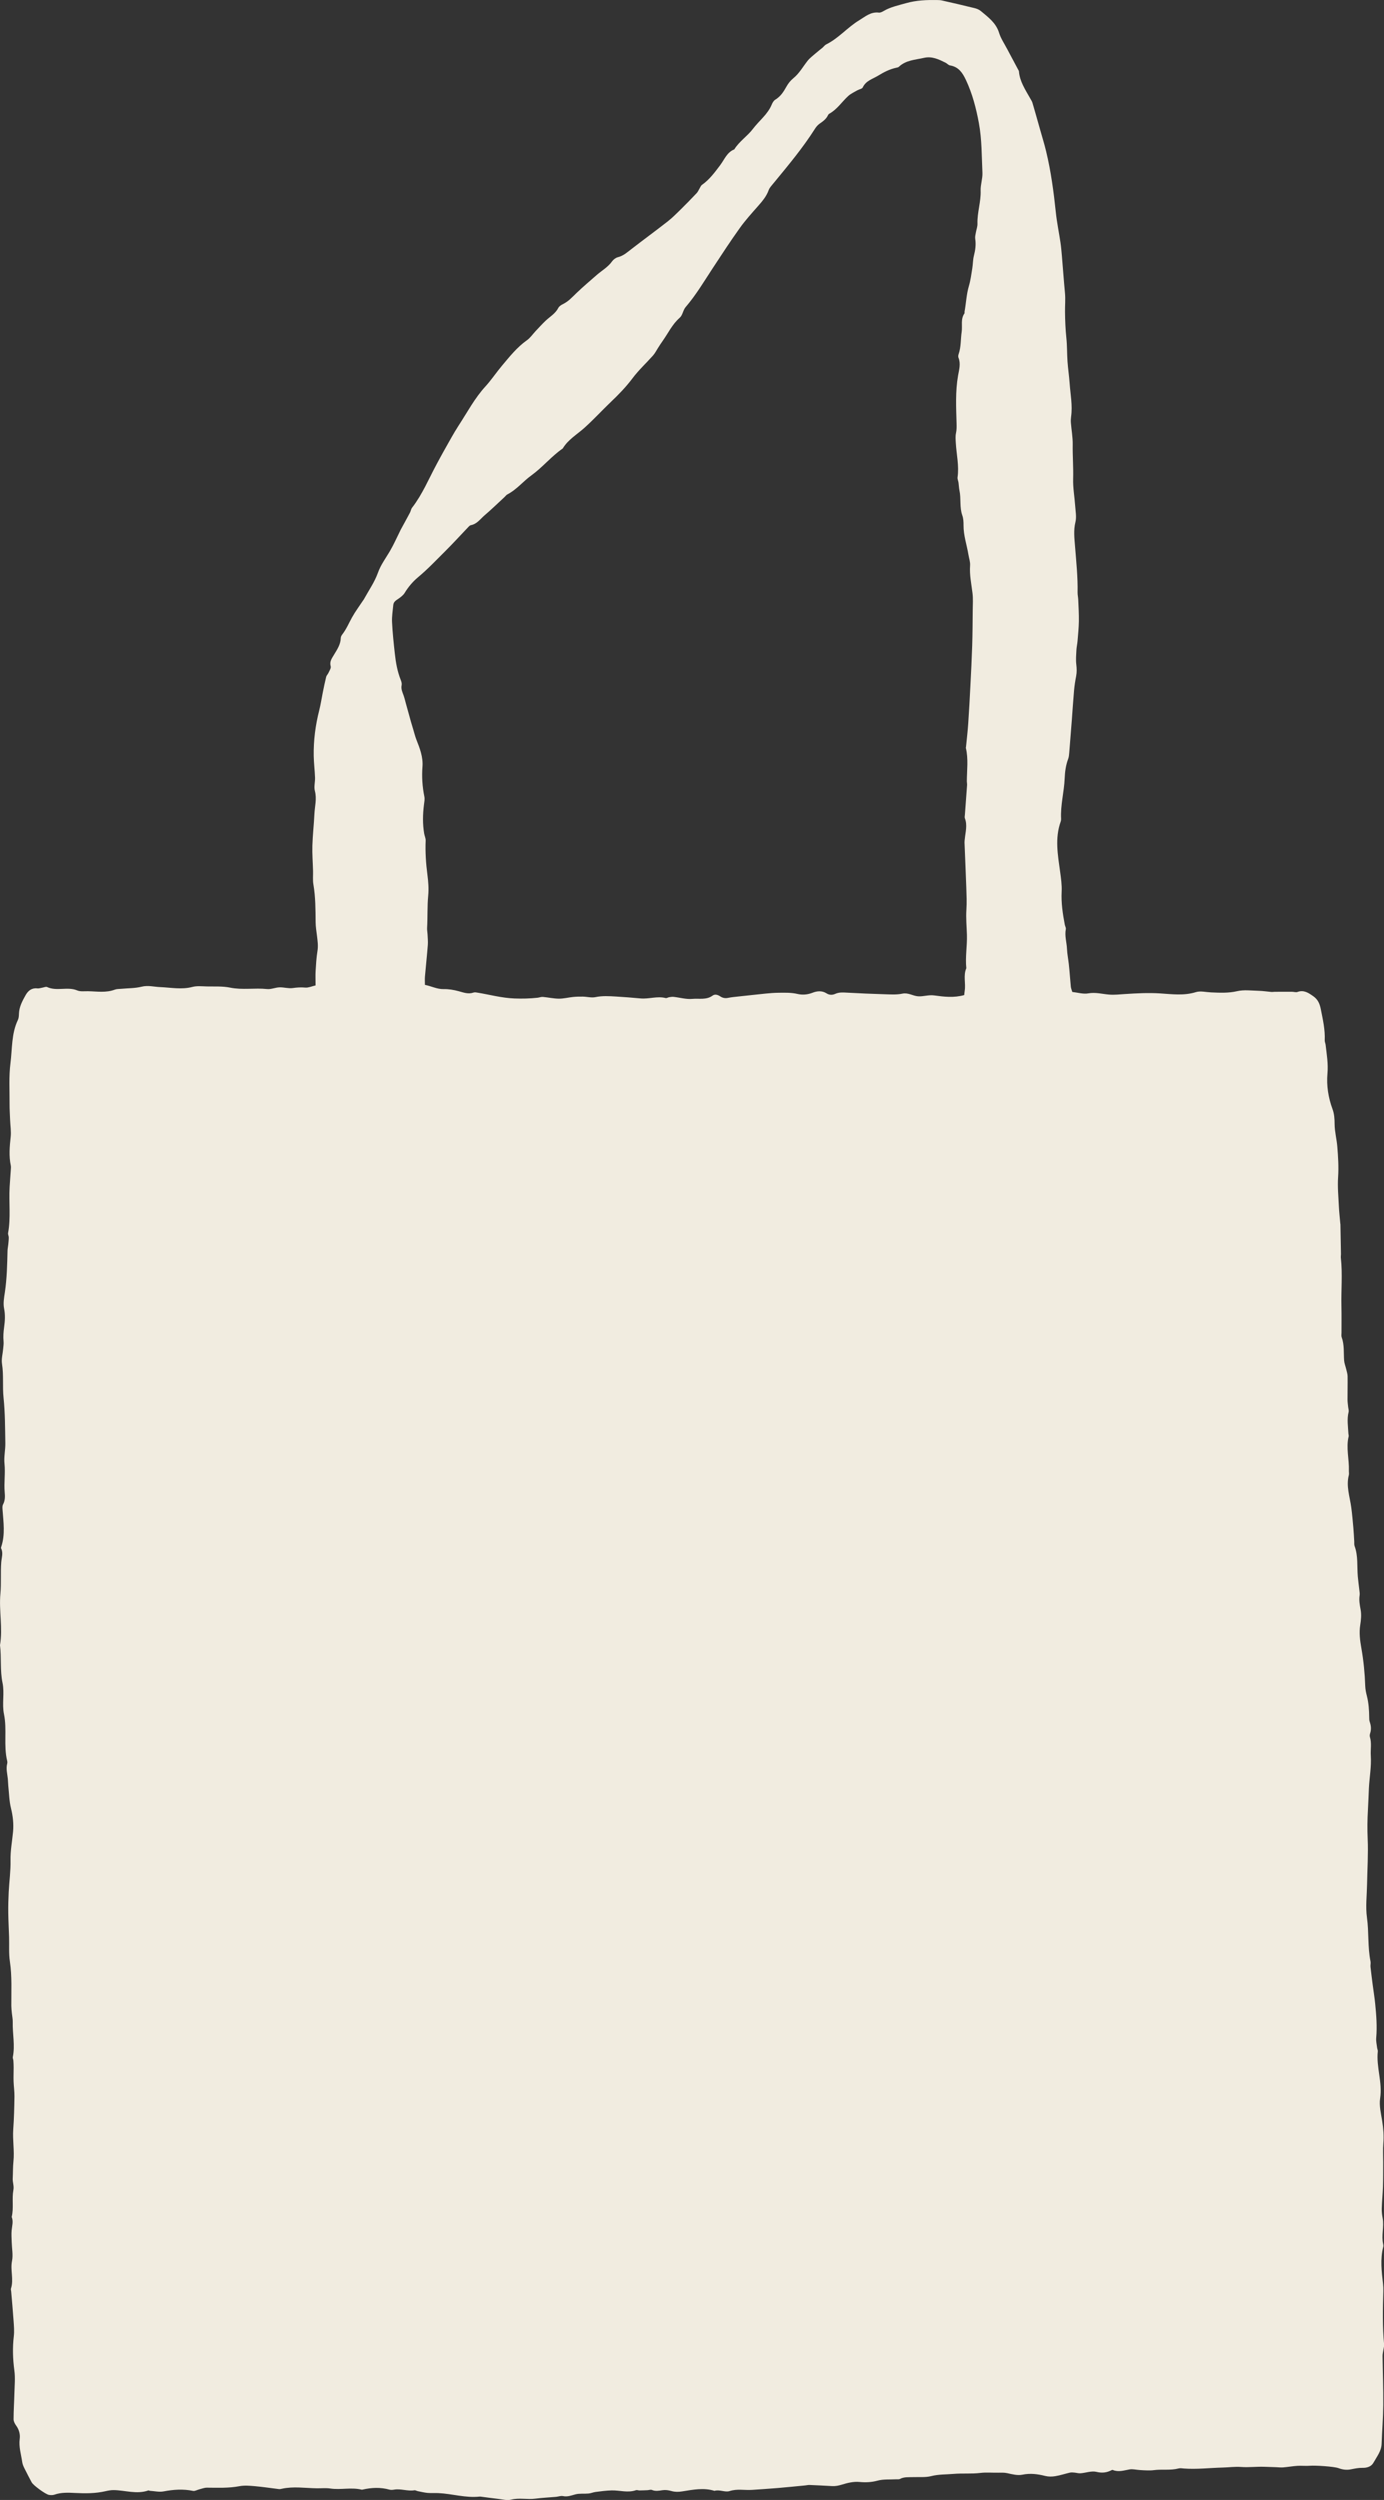 <?xml version="1.0" encoding="UTF-8"?><svg xmlns="http://www.w3.org/2000/svg" xmlns:xlink="http://www.w3.org/1999/xlink" height="1062.1" preserveAspectRatio="xMidYMid meet" version="1.0" viewBox="0.0 0.0 588.1 1062.1" width="588.1" zoomAndPan="magnify"><rect x="0.0" y="0.0" width="588.1" height="1062.1" fill="#333333" stroke="none"/><defs><clipPath id="a"><path d="M 0 0 L 588.148 0 L 588.148 1062.129 L 0 1062.129 Z M 0 0"/></clipPath></defs><g><g clip-path="url(#a)" id="change1_1"><path d="M 180.559 418.41 C 183.371 418.973 185.727 420.285 188.531 420.219 C 190.637 420.168 192.809 420.543 194.855 421.09 C 196.969 421.656 198.961 422.477 201.203 421.684 C 201.762 421.488 202.48 421.648 203.109 421.754 C 208.254 422.613 213.289 423.988 218.578 424.195 C 221.902 424.32 225.16 424.246 228.441 423.879 C 229.191 423.793 229.949 423.469 230.68 423.531 C 232.949 423.73 235.207 424.262 237.473 424.281 C 239.492 424.297 241.508 423.754 243.535 423.551 C 244.926 423.414 246.328 423.375 247.723 423.406 C 249.492 423.445 251.34 423.977 253.012 423.621 C 255.969 423 258.883 423.199 261.816 423.371 C 265.273 423.578 268.73 423.855 272.184 424.176 C 275.746 424.508 279.277 423.086 282.859 424.02 C 283.289 424.133 283.832 423.734 284.336 423.656 C 284.961 423.559 285.609 423.441 286.23 423.508 C 288.891 423.801 291.586 424.617 294.188 424.371 C 297.043 424.102 300.141 424.926 302.797 422.977 C 303.812 422.234 305.02 422.625 306.059 423.309 C 307.066 423.973 308.121 424.199 309.359 423.941 C 310.844 423.633 312.367 423.516 313.875 423.34 C 315.875 423.109 317.875 422.887 319.879 422.695 C 323.539 422.348 327.199 421.805 330.863 421.77 C 333.512 421.742 336.191 421.648 338.867 422.273 C 340.957 422.762 343.125 422.602 345.293 421.754 C 347.16 421.02 349.285 420.777 351.223 422.023 C 352.395 422.781 353.699 422.785 354.93 422.234 C 356.535 421.516 358.156 421.621 359.848 421.719 C 365.184 422.02 370.523 422.25 375.863 422.402 C 378.387 422.477 380.988 422.664 383.414 422.152 C 385.941 421.617 387.871 423.109 390.109 423.27 C 392.375 423.434 394.539 422.566 396.961 422.898 C 401.098 423.469 405.363 423.988 409.73 422.746 C 409.797 422.117 409.836 421.5 409.934 420.891 C 410.434 417.727 409.262 414.445 410.613 411.344 C 410.121 406.594 411.012 401.859 410.871 397.148 C 410.766 393.594 410.41 390.062 410.648 386.48 C 410.852 383.402 410.715 380.297 410.609 377.207 C 410.395 370.785 410.098 364.367 409.852 357.949 C 409.832 357.438 409.922 356.922 409.973 356.406 C 410.246 353.492 411.141 350.59 410.008 347.652 C 409.836 347.207 409.973 346.633 410.012 346.121 C 410.316 341.902 410.641 337.688 410.938 333.469 C 410.973 332.965 410.828 332.445 410.832 331.934 C 410.859 327.188 411.539 322.422 410.41 317.711 C 410.387 317.598 410.469 317.461 410.48 317.336 C 410.805 314.031 411.195 310.734 411.422 307.422 C 411.793 302.039 412.078 296.652 412.352 291.266 C 412.641 285.633 412.93 279.996 413.109 274.359 C 413.266 269.34 413.289 264.32 413.336 259.297 C 413.359 256.852 413.535 254.375 413.238 251.961 C 412.758 248.059 411.93 244.215 412.219 240.223 C 412.328 238.738 411.773 237.203 411.523 235.691 C 410.832 231.52 409.402 227.477 409.434 223.172 C 409.445 221.77 409.379 220.273 408.914 218.98 C 407.676 215.52 408.445 211.879 407.703 208.391 C 407.469 207.289 407.453 206.145 407.293 205.027 C 407.188 204.273 406.785 203.496 406.891 202.785 C 407.602 197.875 406.426 193.074 406.152 188.227 C 406.07 186.816 405.93 185.348 406.227 183.996 C 406.539 182.582 406.504 181.246 406.469 179.832 C 406.285 173.07 405.922 166.309 407.105 159.57 C 407.539 157.09 408.328 154.527 407.277 151.949 C 407.105 151.52 407.184 150.895 407.348 150.43 C 408.418 147.367 408.176 144.137 408.637 141.012 C 409.023 138.406 408.109 135.566 409.82 133.156 C 409.945 132.98 409.824 132.648 409.867 132.398 C 410.535 128.773 410.648 125.07 411.715 121.492 C 412.438 119.059 412.746 116.496 413.156 113.977 C 413.441 112.215 413.395 110.379 413.836 108.664 C 414.453 106.258 414.777 103.902 414.395 101.426 C 414.266 100.582 414.527 99.668 414.672 98.797 C 414.883 97.543 415.387 96.289 415.348 95.051 C 415.199 90.301 416.875 85.754 416.703 80.988 C 416.613 78.465 417.578 75.898 417.461 73.383 C 417.129 66.344 417.25 59.289 415.953 52.289 C 414.781 45.941 413.18 39.781 410.43 33.941 C 409.031 30.969 407.328 28.379 403.703 27.801 C 403.012 27.691 402.438 26.949 401.754 26.621 C 398.879 25.211 396.02 23.789 392.621 24.578 C 388.914 25.43 384.953 25.531 381.953 28.379 C 381.699 28.621 381.254 28.691 380.879 28.77 C 378.078 29.371 375.594 30.641 373.172 32.129 C 370.812 33.57 367.949 34.262 366.609 37.141 C 366.32 37.77 365.066 37.922 364.297 38.371 C 362.977 39.141 361.527 39.789 360.422 40.801 C 357.707 43.289 355.691 46.52 352.344 48.34 C 352.133 48.461 351.945 48.699 351.844 48.922 C 351.066 50.66 349.574 51.629 348.098 52.68 C 347.289 53.262 346.656 54.141 346.113 55 C 340.926 63.141 334.723 70.5 328.617 77.938 C 327.887 78.828 327.016 79.719 326.641 80.766 C 325.699 83.383 324 85.406 322.211 87.441 C 319.516 90.504 316.754 93.535 314.387 96.844 C 310.363 102.469 306.578 108.266 302.785 114.047 C 299.137 119.609 295.727 125.352 291.395 130.406 C 290.148 131.859 290.145 133.852 288.801 135.027 C 285.621 137.805 283.902 141.613 281.512 144.941 C 280.844 145.875 280.238 146.852 279.613 147.812 C 278.922 148.871 278.363 150.043 277.535 150.98 C 274.648 154.234 271.402 157.211 268.805 160.672 C 266.094 164.285 263.004 167.5 259.773 170.57 C 255.891 174.262 252.293 178.227 248.285 181.812 C 245.172 184.602 241.363 186.777 239.137 190.523 C 234.285 193.871 230.57 198.527 225.781 201.98 C 222.273 204.512 219.516 208.035 215.57 210.062 C 215.133 210.289 214.828 210.766 214.449 211.117 C 211.609 213.734 208.844 216.438 205.906 218.938 C 204.094 220.484 202.688 222.645 200.062 223.121 C 199.621 223.199 199.219 223.68 198.867 224.047 C 195.672 227.387 192.559 230.816 189.281 234.078 C 185.465 237.871 181.777 241.793 177.617 245.254 C 175.406 247.098 173.504 249.348 171.965 251.875 C 171.328 252.91 170.238 253.742 169.199 254.438 C 168.199 255.109 167.234 255.715 167.117 257.016 C 166.895 259.438 166.473 261.875 166.59 264.285 C 166.805 268.77 167.281 273.246 167.777 277.711 C 168.199 281.523 168.855 285.301 170.301 288.898 C 170.574 289.578 170.816 290.41 170.672 291.086 C 170.324 292.734 171.02 294.094 171.527 295.539 C 171.902 296.617 172.16 297.734 172.465 298.836 C 173.18 301.414 173.883 303.996 174.605 306.57 C 174.91 307.664 175.246 308.75 175.578 309.836 C 176.02 311.301 176.375 312.797 176.93 314.215 C 178.387 317.938 179.84 321.59 179.52 325.762 C 179.195 329.992 179.469 334.23 180.32 338.426 C 180.547 339.52 180.301 340.727 180.156 341.867 C 179.637 345.961 179.555 350.043 180.242 354.121 C 180.41 355.129 180.918 356.129 180.875 357.117 C 180.672 361.988 180.992 366.816 181.625 371.652 C 182.004 374.574 182.238 377.59 181.957 380.508 C 181.516 385.09 181.758 389.672 181.488 394.242 C 181.438 395.117 181.637 396.008 181.676 396.891 C 181.738 398.422 181.91 399.965 181.793 401.48 C 181.445 405.961 180.957 410.426 180.57 414.902 C 180.473 416.039 180.559 417.191 180.559 418.41 Z M 134.094 418.648 C 134.094 416.266 134 414.363 134.113 412.473 C 134.285 409.652 134.441 406.816 134.898 404.039 C 135.266 401.824 134.953 399.715 134.691 397.559 C 134.465 395.652 134.133 393.742 134.117 391.832 C 134.07 386.449 134.086 381.078 133.172 375.738 C 132.848 373.863 133.078 371.898 133.023 369.977 C 132.926 366.406 132.633 362.828 132.738 359.266 C 132.863 354.812 133.391 350.371 133.594 345.918 C 133.742 342.629 134.695 339.402 133.801 336.016 C 133.332 334.25 133.938 332.23 133.867 330.332 C 133.758 327.266 133.359 324.207 133.309 321.145 C 133.203 314.605 134.02 308.164 135.641 301.816 C 136.273 299.332 136.637 296.781 137.148 294.266 C 137.605 292.02 138.055 289.77 138.602 287.543 C 138.746 286.953 139.305 286.48 139.559 285.898 C 139.961 284.977 140.742 283.879 140.52 283.09 C 139.941 281.012 141.031 279.684 141.949 278.129 C 143.25 275.938 144.746 273.797 144.801 271.07 C 144.812 270.59 145.062 270.039 145.363 269.652 C 147.125 267.402 148.215 264.785 149.578 262.316 C 150.941 259.852 152.648 257.574 154.203 255.215 C 154.344 255 154.516 254.805 154.641 254.578 C 156.664 250.871 159.168 247.328 160.566 243.398 C 161.805 239.91 163.934 237.137 165.727 234.066 C 167.398 231.203 168.723 228.141 170.211 225.168 C 170.492 224.602 170.809 224.055 171.113 223.5 C 172.148 221.598 173.199 219.707 174.207 217.789 C 174.562 217.113 174.66 216.27 175.113 215.684 C 179.469 210.055 182.16 203.492 185.5 197.289 C 186.594 195.258 187.676 193.219 188.816 191.215 C 190.844 187.664 192.762 184.043 194.988 180.625 C 198.617 175.059 201.727 169.141 206.273 164.176 C 208.773 161.441 210.836 158.312 213.223 155.469 C 216.504 151.559 219.672 147.539 223.926 144.535 C 225.355 143.523 226.387 141.945 227.617 140.645 C 229.02 139.16 230.391 137.641 231.871 136.238 C 233.723 134.492 236.02 133.227 237.246 130.805 C 237.613 130.086 238.52 129.531 239.301 129.148 C 241.434 128.109 242.98 126.426 244.645 124.809 C 247.488 122.051 250.523 119.492 253.504 116.879 C 255.695 114.953 258.312 113.531 260.066 111.066 C 260.633 110.273 261.605 109.516 262.523 109.285 C 264.891 108.703 266.566 107.16 268.395 105.75 C 273.465 101.836 278.637 98.047 283.684 94.102 C 285.605 92.602 287.348 90.859 289.09 89.148 C 291.449 86.828 293.758 84.449 296.035 82.047 C 296.543 81.512 296.836 80.77 297.234 80.129 C 297.57 79.586 297.801 78.887 298.281 78.551 C 301.477 76.301 303.754 73.188 306.043 70.145 C 307.855 67.73 308.902 64.699 312.016 63.469 C 314.113 60.051 317.609 57.852 319.934 54.762 C 322.539 51.301 326.188 48.629 327.906 44.48 C 328.238 43.672 328.762 42.75 329.465 42.328 C 331.668 41 332.949 39.02 334.148 36.852 C 334.883 35.52 335.891 34.23 337.066 33.281 C 339.625 31.211 341.16 28.391 343.129 25.879 C 344.133 24.602 345.512 23.602 346.754 22.512 C 347.609 21.762 348.531 21.09 349.406 20.352 C 349.996 19.859 350.477 19.16 351.141 18.828 C 356.375 16.238 360.121 11.629 365.043 8.648 C 367.629 7.078 370.02 4.922 373.457 5.359 C 374.129 5.441 374.938 5 375.586 4.621 C 378.52 2.922 381.773 2.27 384.988 1.352 C 389.402 0.09 393.816 -0.059 398.305 0.02 C 398.941 0.031 399.594 0.051 400.215 0.191 C 404.832 1.238 409.449 2.289 414.047 3.43 C 415.023 3.672 416.066 4.078 416.82 4.719 C 419.914 7.32 423.219 9.691 424.527 13.922 C 425.277 16.352 426.773 18.539 427.969 20.82 C 429.516 23.762 431.102 26.691 432.664 29.621 C 432.785 29.852 432.957 30.078 432.977 30.32 C 433.312 34.59 435.648 38.031 437.648 41.609 C 438.023 42.289 438.496 42.941 438.711 43.66 C 439.801 47.32 440.82 51.012 441.859 54.68 C 442.762 57.891 443.754 61.078 444.535 64.316 C 446.582 72.816 447.738 81.465 448.645 90.16 C 449.094 94.465 449.988 98.723 450.621 103.012 C 450.898 104.902 451.066 106.809 451.23 108.715 C 451.676 113.965 452.039 119.227 452.535 124.473 C 452.789 127.137 452.52 129.801 452.551 132.453 C 452.594 136.191 452.734 139.883 453.129 143.602 C 453.48 146.914 453.387 150.277 453.617 153.609 C 453.836 156.684 454.301 159.738 454.516 162.812 C 454.84 167.527 455.812 172.219 455.145 176.984 C 455.02 177.863 454.984 178.773 455.055 179.66 C 455.297 182.723 455.879 185.789 455.828 188.844 C 455.746 193.703 456.152 198.547 456.012 203.414 C 455.898 207.234 456.613 211.074 456.871 214.91 C 457.027 217.215 457.508 219.645 456.98 221.805 C 456.121 225.305 456.547 228.754 456.816 232.141 C 457.328 238.66 458.027 245.156 457.898 251.711 C 457.879 252.73 458.137 253.754 458.176 254.777 C 458.301 257.832 458.492 260.895 458.445 263.945 C 458.402 266.758 458.105 269.566 457.875 272.371 C 457.77 273.645 457.461 274.902 457.398 276.172 C 457.293 278.211 457.105 280.281 457.348 282.289 C 457.547 283.977 457.605 285.578 457.285 287.246 C 456.895 289.254 456.578 291.289 456.398 293.324 C 456.023 297.543 455.766 301.77 455.445 305.988 C 455.094 310.57 454.734 315.152 454.355 319.734 C 454.277 320.629 454.219 321.562 453.906 322.391 C 452.891 325.078 452.52 327.855 452.406 330.707 C 452.18 336.461 450.574 342.094 450.891 347.902 C 450.91 348.277 450.848 348.684 450.719 349.039 C 448.184 356.129 449.504 363.246 450.477 370.379 C 450.859 373.164 451.27 376.008 451.129 378.793 C 450.883 383.578 451.586 388.219 452.465 392.867 C 452.586 393.496 453.012 394.16 452.898 394.73 C 452.336 397.598 453.27 400.336 453.395 403.129 C 453.496 405.324 453.926 407.43 454.168 409.578 C 454.527 412.762 454.703 415.969 455.02 419.156 C 455.094 419.906 455.422 420.629 455.652 421.426 C 457.953 421.672 460.297 422.426 462.434 422.031 C 465.48 421.473 468.344 422.301 471.234 422.539 C 473.578 422.734 475.801 422.457 478.066 422.312 C 483.016 421.996 487.91 421.727 492.926 422.043 C 497.918 422.355 503.094 423.09 508.18 421.496 C 510.121 420.891 512.453 421.523 514.605 421.613 C 518.316 421.766 521.949 421.965 525.691 421.094 C 528.621 420.41 531.832 420.867 534.91 420.938 C 536.688 420.98 538.457 421.277 540.234 421.422 C 540.734 421.465 541.246 421.359 541.754 421.355 C 544.184 421.344 546.617 421.336 549.047 421.348 C 549.812 421.352 550.664 421.672 551.324 421.43 C 554.051 420.43 556.016 421.824 558.059 423.246 C 560 424.598 560.801 426.457 561.246 428.723 C 562.105 433.113 563.121 437.465 562.914 441.988 C 562.887 442.609 563.215 443.234 563.289 443.867 C 563.762 447.93 564.441 451.918 564.07 456.113 C 563.625 461.191 564.422 466.301 566.215 471.172 C 566.973 473.238 567.102 475.348 567.113 477.578 C 567.129 480.754 567.996 483.91 568.254 487.098 C 568.605 491.43 568.887 495.754 568.594 500.137 C 568.324 504.227 568.727 508.363 568.918 512.477 C 569.035 514.906 569.316 517.332 569.527 519.758 C 569.539 519.887 569.582 520.012 569.586 520.141 C 569.664 524.355 569.746 528.574 569.816 532.793 C 569.824 533.309 569.707 533.828 569.762 534.332 C 570.531 541.242 569.848 548.172 570.012 555.09 C 570.098 558.797 570.035 562.512 570.047 566.219 C 570.047 566.863 569.91 567.566 570.121 568.141 C 571.297 571.355 570.906 574.707 571.152 578.008 C 571.242 579.242 571.754 580.449 572.039 581.676 C 572.27 582.672 572.613 583.676 572.629 584.684 C 572.684 587.996 572.586 591.316 572.598 594.633 C 572.598 595.637 572.758 596.641 572.855 597.645 C 572.926 598.406 573.223 599.219 573.051 599.922 C 572.301 602.992 572.828 606.047 572.977 609.105 C 572.996 609.492 573.164 609.902 573.078 610.254 C 571.898 615.105 573.344 619.938 573.172 624.777 C 573.148 625.418 573.309 626.094 573.152 626.695 C 571.945 631.383 573.562 635.832 574.184 640.375 C 574.578 643.277 574.82 646.207 575.082 649.129 C 575.254 651.047 575.336 652.977 575.457 654.902 C 575.496 655.543 575.383 656.242 575.598 656.82 C 577.16 661.031 576.594 665.453 576.969 669.785 C 577.133 671.695 577.418 673.598 577.621 675.504 C 577.703 676.27 577.852 677.066 577.734 677.809 C 577.41 679.887 577.797 681.844 578.172 683.891 C 578.551 685.957 578.348 688.207 578.008 690.316 C 577.457 693.703 577.918 697.016 578.496 700.285 C 579.434 705.605 579.941 710.941 580.125 716.328 C 580.176 717.727 580.473 719.133 580.82 720.492 C 581.586 723.484 581.777 726.52 581.812 729.582 C 581.816 730.215 581.816 730.883 582.02 731.465 C 582.59 733.098 582.766 734.703 582.211 736.379 C 582.055 736.852 581.965 737.445 582.105 737.906 C 582.926 740.555 582.316 743.25 582.488 745.906 C 582.789 750.559 581.91 755.102 581.684 759.699 C 581.535 762.77 581.457 765.844 581.273 768.91 C 581.031 773.016 580.98 777.098 581.164 781.227 C 581.445 787.617 581.016 794.043 580.906 800.457 C 580.828 805.211 580.219 810.039 580.863 814.695 C 581.723 820.891 581.121 827.168 582.371 833.305 C 582.52 834.047 582.281 834.855 582.363 835.617 C 582.641 838.16 582.973 840.699 583.297 843.238 C 583.645 845.914 584.086 848.578 584.352 851.266 C 584.832 856.102 585.219 860.938 584.789 865.816 C 584.668 867.188 585.02 868.609 585.18 870.004 C 585.238 870.508 585.52 871.02 585.469 871.504 C 584.742 878.203 587.508 884.691 586.453 891.484 C 585.98 894.555 586.82 897.871 587.324 901.035 C 587.828 904.223 588.086 907.371 587.82 910.605 C 587.602 913.277 587.773 915.98 587.758 918.668 C 587.738 922.125 587.773 925.586 587.66 929.043 C 587.562 932.113 587.234 935.18 587.145 938.254 C 587.102 939.641 587.285 941.055 587.539 942.426 C 588.211 946.094 586.891 949.789 587.766 953.449 C 587.852 953.816 587.859 954.238 587.766 954.602 C 586.445 959.828 587.098 965.059 587.695 970.293 C 587.812 971.312 587.848 972.352 587.816 973.375 C 587.586 980.93 587.434 988.48 588.141 996.023 C 588.207 996.766 587.953 997.539 587.848 998.297 C 587.723 999.184 587.484 1000.07 587.496 1000.961 C 587.582 1007.879 587.852 1014.801 587.793 1021.719 C 587.746 1027.23 587.277 1032.73 587.09 1038.238 C 586.98 1041.391 585.02 1043.73 583.625 1046.262 C 582.766 1047.828 580.98 1048.512 578.961 1048.449 C 577.336 1048.41 575.68 1048.762 574.066 1049.078 C 572.227 1049.461 570.508 1049.219 568.77 1048.578 C 566.824 1047.859 558.816 1047.371 556.707 1047.551 C 554.938 1047.711 553.133 1047.48 551.352 1047.59 C 549.309 1047.719 547.281 1048.09 545.238 1048.262 C 544.234 1048.34 543.211 1048.199 542.199 1048.168 C 540.547 1048.109 538.898 1048.059 537.25 1048 C 533.957 1047.879 530.613 1048.32 527.406 1048.078 C 524.684 1047.879 522.121 1048.27 519.48 1048.328 C 514.027 1048.461 508.59 1049.141 503.125 1048.738 C 502.359 1048.68 501.543 1048.512 500.832 1048.699 C 497.332 1049.621 493.738 1048.949 490.215 1049.43 C 489.352 1049.551 488.469 1049.551 487.594 1049.539 C 486.469 1049.52 485.34 1049.449 484.215 1049.371 C 482.809 1049.281 481.359 1048.891 480.012 1049.109 C 477.621 1049.512 475.301 1050.371 472.871 1049.352 C 472.766 1049.309 472.594 1049.309 472.492 1049.359 C 470.402 1050.461 468.414 1050.77 465.922 1050.16 C 463.84 1049.641 461.414 1050.59 459.133 1050.762 C 458.262 1050.828 457.367 1050.531 456.48 1050.461 C 455.867 1050.398 455.223 1050.352 454.633 1050.48 C 452.547 1050.961 450.5 1051.648 448.395 1051.988 C 447.027 1052.219 445.52 1052.23 444.184 1051.898 C 440.941 1051.078 437.812 1050.66 434.422 1051.359 C 432.406 1051.781 430.109 1051.168 428.012 1050.711 C 426.723 1050.43 425.508 1050.488 424.246 1050.512 C 421.691 1050.559 419.105 1050.309 416.586 1050.609 C 412.773 1051.078 408.941 1050.691 405.184 1051.02 C 402.043 1051.289 398.836 1051.16 395.684 1051.961 C 393.258 1052.578 390.605 1052.301 388.051 1052.391 C 386.137 1052.461 384.191 1052.219 382.387 1053.18 C 381.977 1053.398 381.383 1053.281 380.871 1053.309 C 378.195 1053.461 375.402 1053.199 372.871 1053.891 C 370.301 1054.59 367.789 1054.691 365.273 1054.449 C 362.613 1054.199 360.148 1054.852 357.727 1055.578 C 356.332 1056 355.027 1056.281 353.598 1056.199 C 350.406 1056.012 347.211 1055.852 344.016 1055.719 C 343.391 1055.691 342.762 1055.859 342.133 1055.918 C 338.195 1056.301 334.262 1056.699 330.32 1057.039 C 326.734 1057.34 323.148 1057.559 319.559 1057.809 C 316.391 1058.031 313.242 1057.262 310.008 1058.32 C 308.082 1058.941 305.777 1057.559 303.602 1058.219 C 298.988 1056.789 294.406 1057.738 289.844 1058.461 C 288.277 1058.711 286.84 1058.73 285.301 1058.301 C 284.094 1057.949 282.742 1057.75 281.523 1057.941 C 279.973 1058.18 278.527 1058.469 276.992 1057.828 C 276.48 1057.621 275.762 1057.91 275.137 1057.941 C 274.008 1057.988 272.871 1058.039 271.742 1058.051 C 271.234 1058.051 270.664 1057.789 270.23 1057.941 C 266.797 1059.16 263.367 1057.961 259.941 1058.031 C 257.652 1058.09 255.363 1058.398 253.086 1058.691 C 252.074 1058.82 251.102 1059.27 250.09 1059.359 C 248.223 1059.539 246.258 1059.25 244.488 1059.719 C 242.738 1060.191 241.148 1060.84 239.258 1060.449 C 238.32 1060.25 237.262 1060.668 236.254 1060.77 C 233.324 1061.031 230.383 1061.16 227.469 1061.539 C 224.035 1061.988 220.594 1061.078 217.129 1061.969 C 215.488 1062.391 213.578 1061.852 211.801 1061.648 C 209.387 1061.379 206.984 1061.031 204.578 1060.719 C 204.324 1060.68 204.059 1060.629 203.809 1060.66 C 197.871 1061.309 192.148 1059.449 186.289 1059.18 C 184.754 1059.109 183.203 1059.23 181.68 1059.102 C 180.289 1058.969 178.922 1058.629 177.551 1058.359 C 177.047 1058.262 176.527 1057.898 176.066 1057.98 C 173.16 1058.461 170.32 1057.199 167.422 1057.711 C 166.797 1057.82 166.098 1057.871 165.504 1057.711 C 161.699 1056.648 157.906 1056.82 154.109 1057.68 C 153.984 1057.699 153.844 1057.75 153.727 1057.73 C 149.309 1056.629 144.805 1057.891 140.355 1057.23 C 138.5 1056.949 136.574 1057.16 134.68 1057.141 C 129.676 1057.078 124.66 1056.23 119.676 1057.352 C 119.301 1057.441 118.902 1057.531 118.535 1057.48 C 115.113 1057.07 111.703 1056.531 108.277 1056.23 C 106.109 1056.039 103.848 1055.84 101.742 1056.238 C 97.141 1057.121 92.543 1056.898 87.926 1056.871 C 86.82 1056.871 85.707 1057.328 84.602 1057.609 C 83.734 1057.82 82.805 1058.41 82.023 1058.238 C 77.809 1057.371 73.684 1057.66 69.484 1058.461 C 67.652 1058.809 65.656 1058.328 63.738 1058.211 C 63.488 1058.191 63.203 1057.988 62.996 1058.059 C 58.07 1059.781 53.195 1057.969 48.297 1057.898 C 47.156 1057.891 45.992 1058.102 44.875 1058.359 C 40.578 1059.359 36.258 1059.352 31.871 1059.121 C 28.965 1058.969 25.973 1058.84 23.105 1059.852 C 22.414 1060.09 21.574 1060.059 20.832 1059.949 C 19.41 1059.75 14.133 1055.879 13.469 1054.629 C 12.391 1052.59 11.312 1050.559 10.297 1048.488 C 9.91 1047.691 9.555 1046.828 9.434 1045.961 C 8.977 1042.691 7.922 1039.531 8.383 1036.102 C 8.625 1034.289 8.148 1032.289 6.945 1030.621 C 6.367 1029.809 5.777 1028.781 5.773 1027.84 C 5.77 1024.121 6.035 1020.41 6.125 1016.691 C 6.199 1013.48 6.531 1010.219 6.105 1007.078 C 5.445 1002.211 5.297 997.402 5.871 992.527 C 6.121 990.402 5.926 988.207 5.777 986.055 C 5.488 981.848 5.094 977.648 4.746 973.445 C 4.711 973.062 4.547 972.637 4.656 972.301 C 5.922 968.43 4.312 964.473 5.109 960.523 C 5.621 957.977 5.039 955.211 4.973 952.547 C 4.93 950.883 4.797 949.203 4.945 947.559 C 5.117 945.648 5.758 943.762 4.969 941.855 C 5.902 938.074 4.988 934.156 5.691 930.414 C 6.027 928.629 5.32 927.145 5.406 925.508 C 5.535 923.105 5.461 920.684 5.711 918.293 C 6.188 913.711 5.305 909.156 5.633 904.574 C 5.961 899.969 6.074 895.344 6.145 890.727 C 6.18 888.555 5.836 886.383 5.77 884.207 C 5.707 882.281 5.805 880.352 5.801 878.422 C 5.801 877.426 5.758 876.426 5.688 875.43 C 5.648 874.922 5.352 874.387 5.445 873.922 C 6.461 868.949 5.281 863.988 5.414 859.023 C 5.449 857.77 5.156 856.504 5.035 855.242 C 4.941 854.23 4.82 853.219 4.812 852.203 C 4.773 845.91 5.145 839.629 4.203 833.34 C 3.691 829.934 3.969 826.414 3.863 822.949 C 3.758 819.496 3.555 816.047 3.516 812.594 C 3.484 809.656 3.555 806.715 3.703 803.781 C 3.934 799.309 4.57 794.828 4.477 790.363 C 4.387 786.223 5.172 782.238 5.551 778.18 C 5.855 774.883 5.492 771.566 4.676 768.262 C 3.914 765.188 3.863 761.938 3.527 758.762 C 3.422 757.762 3.426 756.754 3.328 755.754 C 3.121 753.602 2.477 751.473 3.051 749.281 C 3.145 748.922 3.145 748.492 3.055 748.129 C 1.457 741.578 3.043 734.789 1.699 728.277 C 0.777 723.809 2 719.375 1.07 714.934 C -0.031 709.676 0.672 704.242 0 698.922 C 1.246 691.637 -0.504 684.336 0.176 677.027 C 0.582 672.617 0.195 668.141 0.527 663.719 C 0.68 661.711 1.469 659.773 0.453 657.789 C 0.359 657.605 0.48 657.281 0.559 657.043 C 2.266 651.898 1.461 646.676 1.086 641.461 C 1.031 640.703 0.949 639.805 1.281 639.188 C 2.18 637.508 2.164 635.848 2 634.004 C 1.641 629.969 2.324 625.922 1.91 621.84 C 1.613 618.949 2.32 615.973 2.266 613.039 C 2.156 606.633 2.172 600.191 1.512 593.828 C 1.016 589.02 1.609 584.211 0.852 579.414 C 0.523 577.348 1.168 575.133 1.352 572.984 C 1.438 571.961 1.613 570.918 1.52 569.906 C 1.324 567.871 1.473 565.891 1.75 563.863 C 2.113 561.219 2.285 558.594 1.73 555.852 C 1.293 553.684 1.734 551.281 2.07 549.027 C 2.938 543.164 3.062 537.27 3.199 531.363 C 3.219 530.484 3.426 529.609 3.512 528.73 C 3.609 527.727 3.727 526.723 3.727 525.715 C 3.727 525.086 3.328 524.422 3.438 523.832 C 4.633 517.348 3.715 510.801 4.094 504.297 C 4.23 501.898 4.43 499.504 4.582 497.105 C 4.621 496.461 4.715 495.789 4.586 495.176 C 3.738 491.125 4.094 487.105 4.535 483.035 C 4.793 480.664 4.391 478.223 4.297 475.812 C 4.207 473.512 4.055 471.211 4.07 468.91 C 4.105 463.172 3.727 457.371 4.445 451.711 C 5.23 445.559 4.816 439.141 7.613 433.301 C 7.984 432.527 8.023 431.555 8.055 430.668 C 8.152 427.734 9.5 425.242 10.875 422.797 C 11.926 420.93 13.445 419.625 15.871 419.914 C 16.594 420 17.359 419.699 18.109 419.578 C 18.738 419.477 19.504 419.098 19.98 419.32 C 24.102 421.262 28.66 419.031 32.84 420.785 C 34.18 421.348 35.887 421.082 37.43 421.113 C 41.23 421.184 45.059 421.859 48.789 420.441 C 49.609 420.133 50.57 420.18 51.465 420.094 C 54.371 419.82 57.359 419.898 60.156 419.195 C 62.914 418.504 65.465 419.258 68.098 419.363 C 72.656 419.551 77.172 420.508 81.773 419.285 C 83.68 418.781 85.809 419.031 87.832 419.078 C 91.148 419.152 94.551 418.922 97.758 419.582 C 103.004 420.664 108.246 419.633 113.473 420.195 C 115.184 420.379 116.98 419.523 118.75 419.465 C 120.637 419.398 122.586 420.039 124.414 419.77 C 126.223 419.504 127.926 419.406 129.742 419.57 C 131.055 419.688 132.43 419.031 134.094 418.648" fill="#f1ece0"/></g></g></svg>